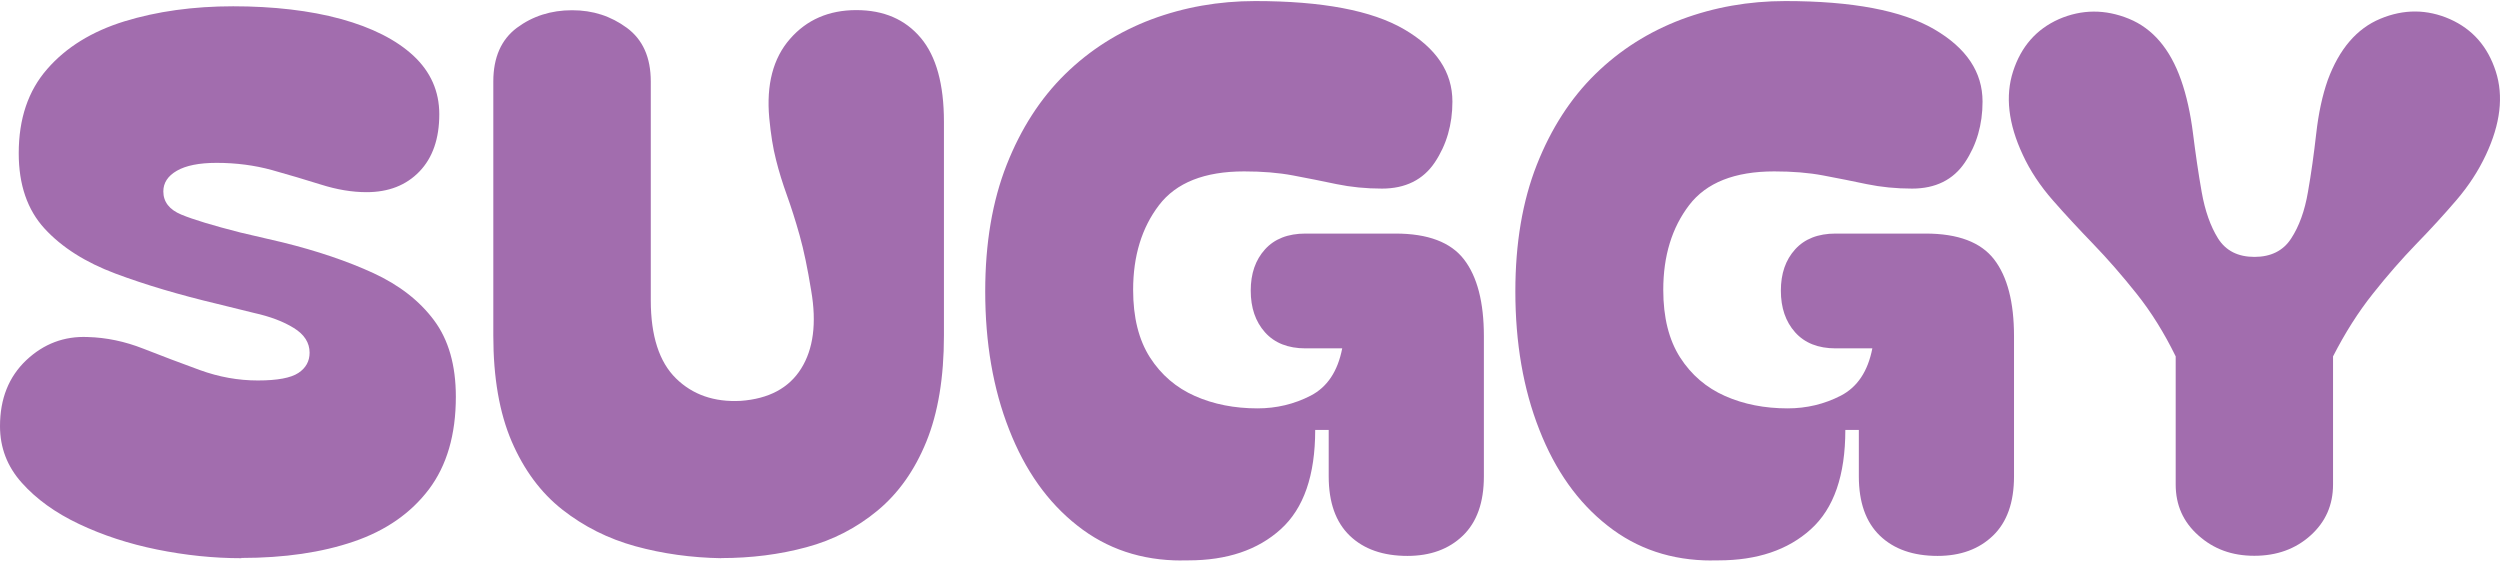 <svg xmlns="http://www.w3.org/2000/svg" fill="none" viewBox="0 0 264 60" height="60" width="264">
<path fill="#A26DAE" d="M25.495 58.946C22.535 58.946 19.575 58.637 16.589 58.031C13.602 57.426 10.857 56.524 8.355 55.34C5.852 54.157 3.834 52.703 2.301 50.981C0.767 49.273 0 47.268 0 45.008C0 42.102 0.928 39.788 2.772 38.039C4.615 36.303 6.781 35.482 9.27 35.59C11.221 35.644 13.171 36.047 15.122 36.814C17.073 37.581 19.064 38.335 21.096 39.075C23.127 39.815 25.172 40.178 27.231 40.178C29.289 40.178 30.715 39.909 31.509 39.384C32.303 38.859 32.693 38.146 32.693 37.245C32.693 36.195 32.142 35.321 31.025 34.635C29.922 33.949 28.522 33.424 26.827 33.047L22.953 32.092C18.943 31.137 15.351 30.074 12.189 28.89C9.028 27.706 6.525 26.118 4.709 24.141C2.893 22.163 1.978 19.513 1.978 16.189C1.978 12.543 2.973 9.584 4.991 7.283C6.996 4.982 9.714 3.314 13.145 2.251C16.575 1.202 20.396 0.664 24.621 0.664C28.845 0.664 32.747 1.108 36.016 2.009C39.286 2.91 41.842 4.202 43.658 5.884C45.474 7.579 46.389 9.637 46.389 12.059C46.389 14.642 45.69 16.66 44.291 18.113C42.891 19.566 41.035 20.293 38.707 20.293C37.173 20.293 35.586 20.024 33.917 19.499C32.249 18.974 30.514 18.463 28.697 17.952C26.881 17.454 24.93 17.198 22.872 17.198C21.029 17.198 19.629 17.481 18.674 18.033C17.719 18.584 17.248 19.311 17.248 20.212C17.248 21.315 17.88 22.136 19.145 22.661C20.41 23.186 22.495 23.818 25.401 24.558L29.841 25.594C33.487 26.495 36.675 27.572 39.42 28.836C42.165 30.101 44.304 31.769 45.837 33.828C47.371 35.886 48.138 38.577 48.138 41.9C48.138 45.909 47.183 49.165 45.286 51.681C43.389 54.183 40.752 56.027 37.362 57.184C33.985 58.341 30.029 58.919 25.482 58.919L25.495 58.946Z"></path>
<path fill="#A26DAE" d="M76.163 58.946C73.001 58.892 69.974 58.475 67.095 57.682C64.216 56.888 61.646 55.596 59.372 53.807C57.099 52.017 55.323 49.609 54.031 46.609C52.74 43.595 52.094 39.882 52.094 35.442V8.602C52.094 6.072 52.928 4.175 54.583 2.937C56.251 1.7 58.188 1.081 60.408 1.081C62.628 1.081 64.498 1.7 66.194 2.937C67.875 4.175 68.723 6.059 68.723 8.602V31.715C68.723 35.469 69.611 38.214 71.373 39.949C73.136 41.685 75.423 42.479 78.221 42.331C81.181 42.115 83.307 40.985 84.599 38.927C85.89 36.868 86.253 34.124 85.662 30.693C85.285 28.365 84.881 26.415 84.437 24.84C83.993 23.253 83.536 21.84 83.092 20.602C82.648 19.365 82.258 18.127 81.948 16.876C81.625 15.638 81.397 14.171 81.235 12.476C80.912 8.938 81.639 6.153 83.415 4.121C85.177 2.09 87.518 1.067 90.424 1.067C93.33 1.067 95.59 2.05 97.232 4C98.873 5.951 99.68 8.911 99.68 12.867V35.429C99.68 39.855 99.061 43.595 97.824 46.636C96.586 49.676 94.864 52.098 92.671 53.914C90.478 55.731 87.975 57.036 85.15 57.789C82.325 58.556 79.325 58.933 76.163 58.933V58.946Z"></path>
<path fill="#A26DAE" d="M124.772 59.188C120.547 59.188 116.875 57.964 113.767 55.502C110.645 53.053 108.25 49.676 106.569 45.371C104.873 41.066 104.039 36.195 104.039 30.76C104.039 25.688 104.793 21.248 106.3 17.414C107.806 13.593 109.865 10.391 112.475 7.834C115.085 5.278 118.126 3.354 121.583 2.049C125.041 0.758 128.7 0.112 132.548 0.112C139.625 0.112 144.859 1.107 148.262 3.085C151.666 5.063 153.375 7.606 153.375 10.727C153.375 13.149 152.756 15.288 151.518 17.145C150.281 18.988 148.41 19.916 145.935 19.916C144.24 19.916 142.652 19.755 141.145 19.445C139.639 19.122 138.105 18.826 136.558 18.53C134.997 18.234 133.275 18.1 131.378 18.1C127.207 18.1 124.207 19.284 122.391 21.665C120.574 24.046 119.659 27.02 119.659 30.612C119.659 33.518 120.251 35.886 121.435 37.742C122.619 39.586 124.207 40.944 126.185 41.819C128.162 42.694 130.369 43.124 132.79 43.124C134.795 43.124 136.665 42.68 138.414 41.779C140.15 40.877 141.266 39.222 141.737 36.787H137.863C136.019 36.787 134.593 36.222 133.584 35.092C132.575 33.962 132.077 32.495 132.077 30.693C132.077 28.89 132.575 27.45 133.584 26.334C134.58 25.23 136.006 24.665 137.863 24.665H147.361C150.792 24.665 153.2 25.58 154.599 27.396C155.999 29.213 156.698 31.917 156.698 35.509V50.309C156.698 53.053 155.958 55.139 154.478 56.565C152.998 57.991 151.047 58.704 148.626 58.704C146.043 58.704 144.011 57.991 142.531 56.565C141.051 55.139 140.311 53.053 140.311 50.309V45.398H138.885C138.885 50.201 137.674 53.699 135.239 55.892C132.817 58.085 129.562 59.175 125.498 59.175H124.785L124.772 59.188Z"></path>
<path fill="#A26DAE" d="M180.754 59.188C176.529 59.188 172.856 57.964 169.749 55.502C166.627 53.053 164.232 49.676 162.551 45.371C160.855 41.066 160.021 36.195 160.021 30.76C160.021 25.688 160.775 21.248 162.282 17.414C163.788 13.593 165.847 10.391 168.457 7.834C171.067 5.278 174.108 3.354 177.565 2.049C181.023 0.758 184.682 0.112 188.53 0.112C195.607 0.112 200.841 1.107 204.245 3.085C207.648 5.063 209.357 7.606 209.357 10.727C209.357 13.149 208.738 15.288 207.5 17.145C206.263 18.988 204.392 19.916 201.917 19.916C200.222 19.916 198.634 19.755 197.127 19.445C195.62 19.122 194.087 18.826 192.539 18.53C190.979 18.234 189.257 18.1 187.36 18.1C183.189 18.1 180.189 19.284 178.372 21.665C176.556 24.046 175.641 27.02 175.641 30.612C175.641 33.518 176.233 35.886 177.417 37.742C178.601 39.586 180.189 40.944 182.167 41.819C184.144 42.694 186.351 43.124 188.772 43.124C190.777 43.124 192.647 42.68 194.396 41.779C196.132 40.877 197.248 39.222 197.719 36.787H193.844C192.001 36.787 190.575 36.222 189.566 35.092C188.557 33.962 188.059 32.495 188.059 30.693C188.059 28.89 188.557 27.45 189.566 26.334C190.562 25.23 191.988 24.665 193.844 24.665H203.343C206.774 24.665 209.182 25.58 210.581 27.396C211.98 29.213 212.68 31.917 212.68 35.509V50.309C212.68 53.053 211.94 55.139 210.46 56.565C208.98 57.991 207.029 58.704 204.608 58.704C202.024 58.704 199.993 57.991 198.513 56.565C197.033 55.139 196.293 53.053 196.293 50.309V45.398H194.867C194.867 50.201 193.656 53.699 191.221 55.892C188.799 58.085 185.543 59.175 181.48 59.175H180.767L180.754 59.188Z"></path>
<path fill="#A26DAE" d="M213.608 16.351C212.075 13.082 211.738 10.135 212.586 7.525C213.433 4.915 215.034 3.086 217.416 2.023C219.837 0.973 222.313 0.96 224.815 1.982C227.318 3.005 229.161 5.157 230.318 8.44C230.897 10.082 231.314 11.965 231.583 14.104C231.852 16.244 232.148 18.302 232.498 20.28C232.848 22.257 233.426 23.899 234.233 25.19C235.054 26.482 236.332 27.128 238.068 27.128C239.803 27.128 241.108 26.482 241.942 25.19C242.79 23.899 243.382 22.257 243.718 20.28C244.068 18.302 244.351 16.244 244.593 14.104C244.835 11.965 245.238 10.082 245.817 8.44C247.028 5.171 248.871 3.018 251.36 1.982C253.836 0.946 256.298 0.96 258.719 2.023C261.101 3.086 262.702 4.915 263.549 7.525C264.397 10.135 264.047 13.082 262.513 16.351C261.72 18.046 260.684 19.634 259.392 21.141C258.101 22.648 256.688 24.195 255.154 25.769C253.62 27.357 252.087 29.105 250.566 31.029C249.033 32.953 247.633 35.16 246.369 37.635V51.17C246.369 53.336 245.575 55.125 243.987 56.551C242.4 57.978 240.422 58.691 238.054 58.691C235.686 58.691 233.762 57.978 232.161 56.551C230.547 55.125 229.753 53.336 229.753 51.17V37.635C228.542 35.16 227.17 32.953 225.636 31.029C224.102 29.105 222.569 27.343 221.048 25.769C219.515 24.181 218.088 22.648 216.77 21.141C215.452 19.634 214.389 18.046 213.608 16.351Z"></path>
</svg>
